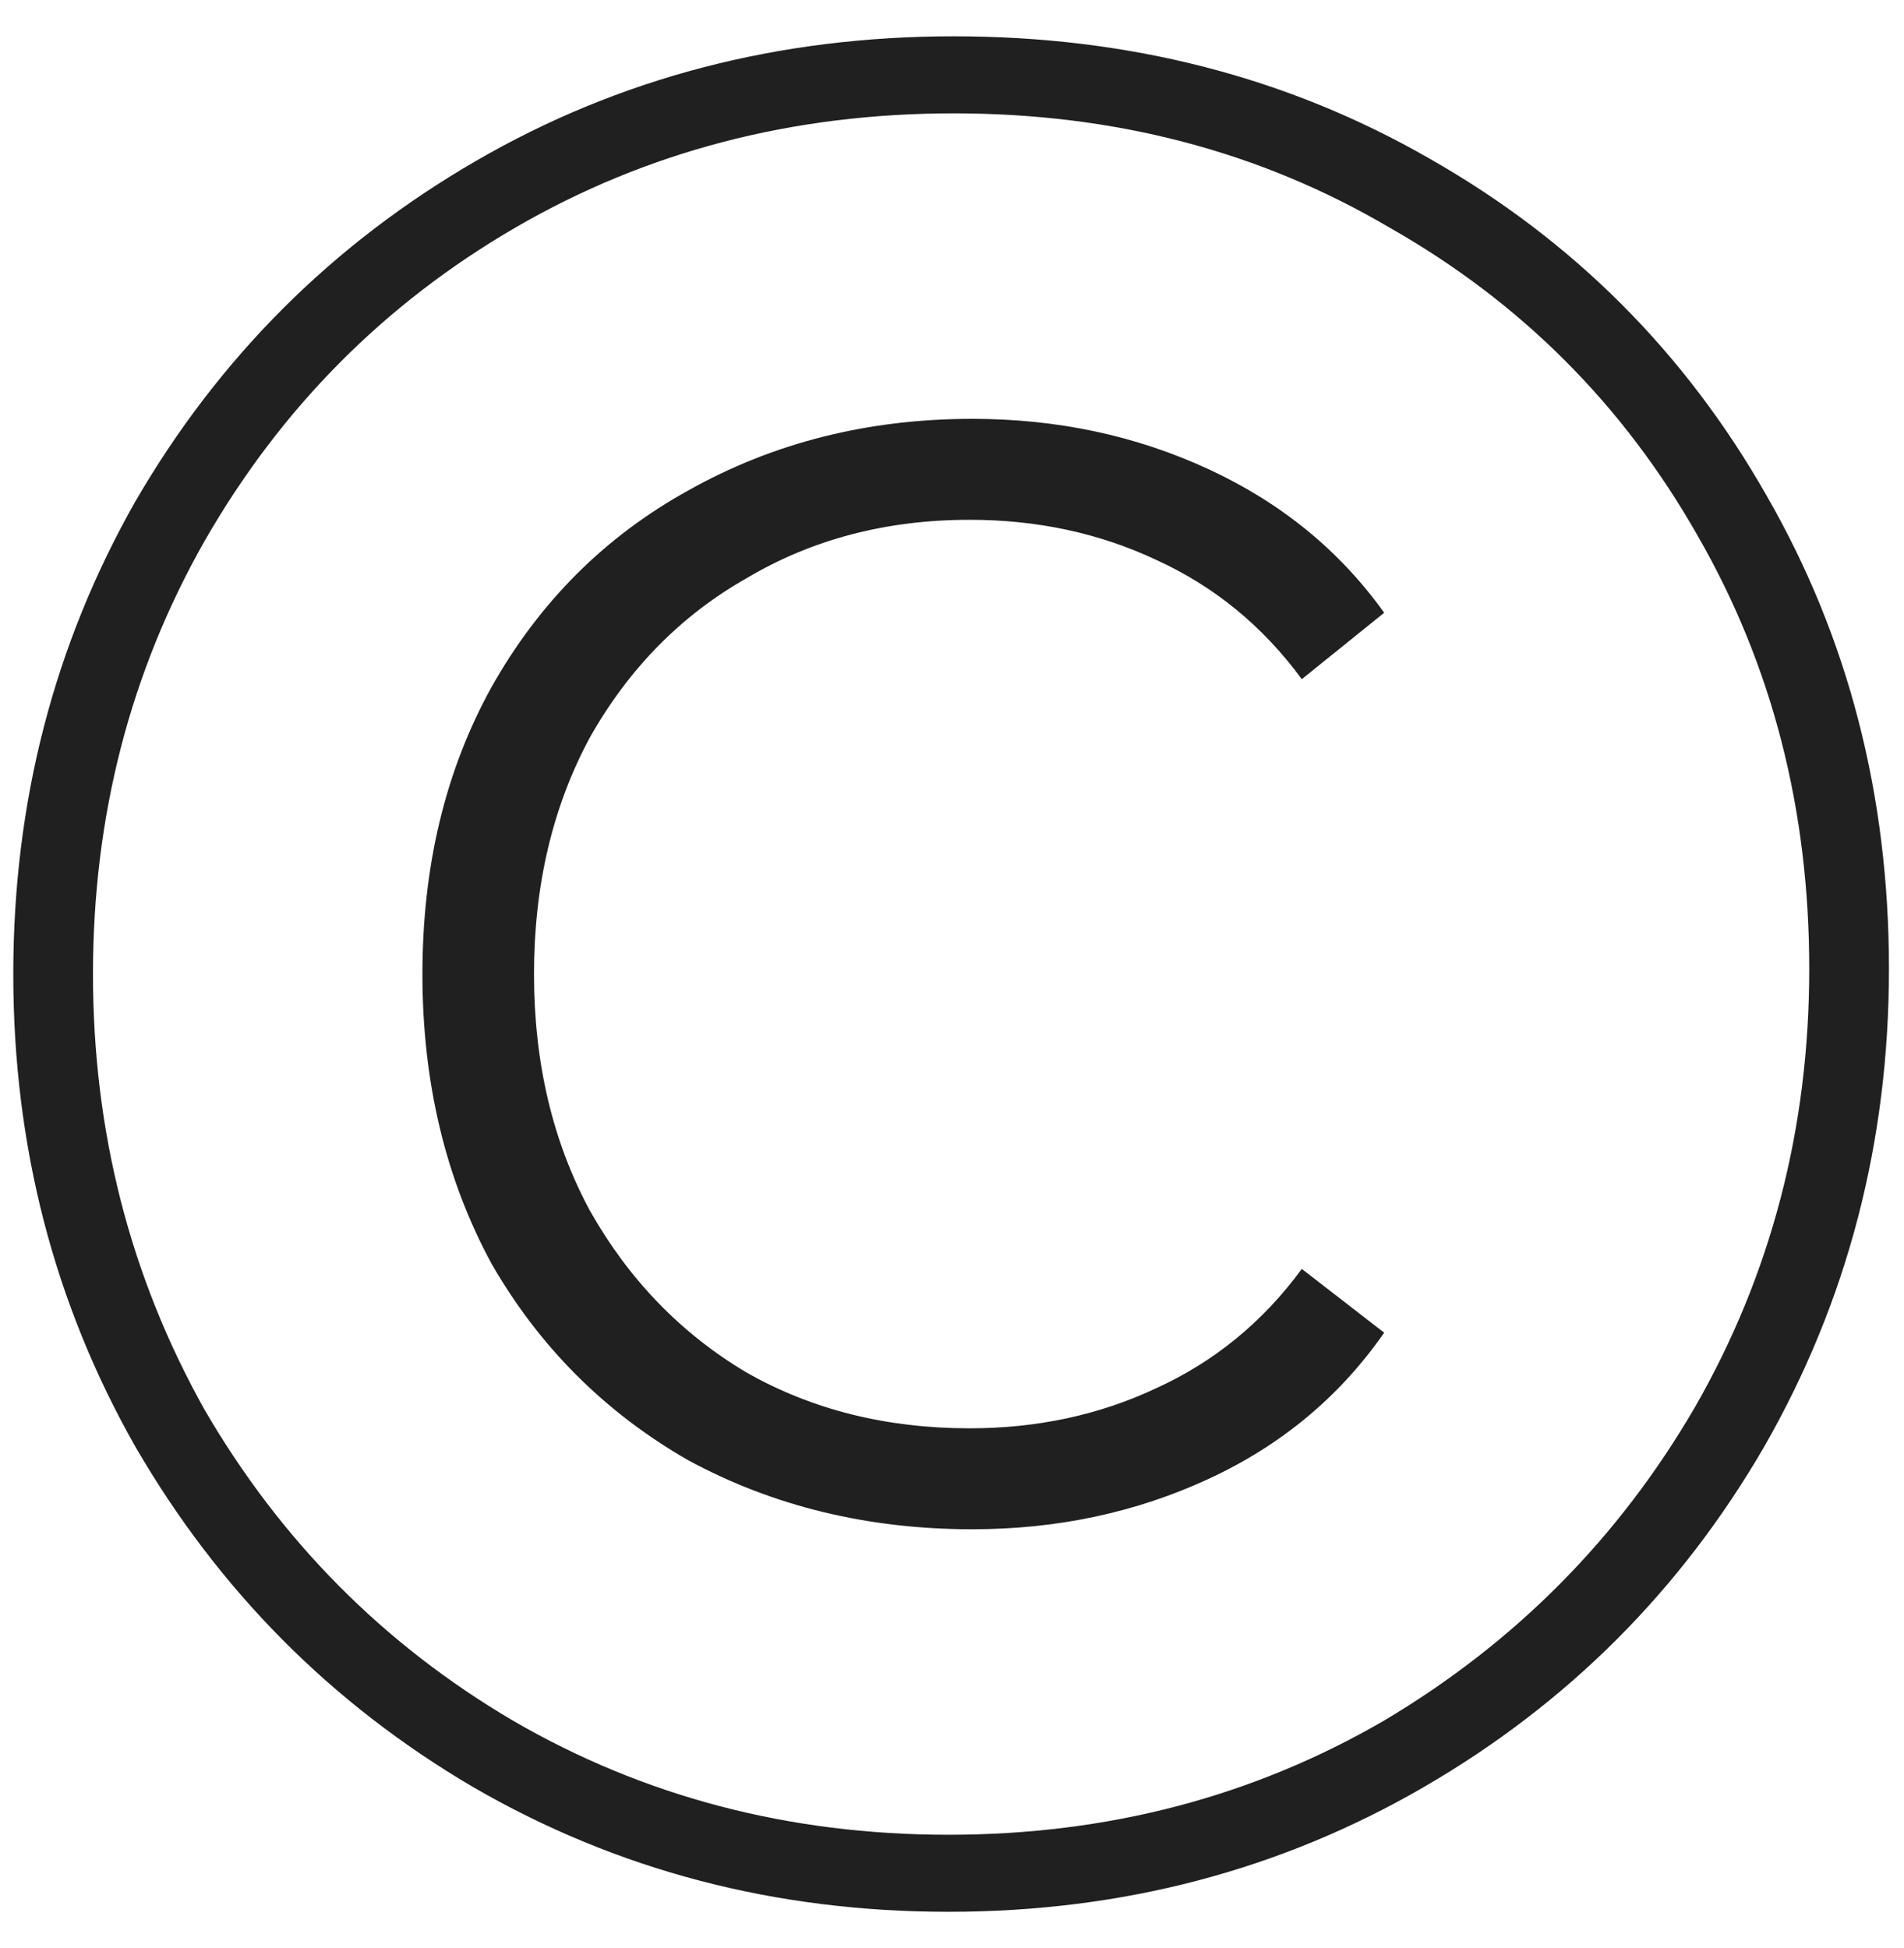 <?xml version="1.0" encoding="UTF-8"?> <svg xmlns="http://www.w3.org/2000/svg" width="43" height="44" viewBox="0 0 43 44" fill="none"> <path d="M21.42 43.18C17.5 43.18 13.92 42.24 10.68 40.36C7.48 38.48 4.94 35.92 3.06 32.68C1.22 29.44 0.3 25.88 0.3 22C0.3 18.12 1.22 14.56 3.06 11.32C4.94 8.08 7.5 5.52 10.74 3.64C13.98 1.76 17.58 0.82 21.54 0.82C25.5 0.82 29.08 1.74 32.28 3.58C35.52 5.42 38.06 7.96 39.9 11.2C41.74 14.4 42.66 17.96 42.66 21.88C42.66 25.8 41.72 29.4 39.84 32.68C37.96 35.92 35.4 38.48 32.16 40.36C28.92 42.24 25.34 43.18 21.42 43.18ZM21.42 41.44C25.02 41.44 28.3 40.58 31.26 38.86C34.22 37.1 36.56 34.74 38.28 31.78C40 28.78 40.86 25.48 40.86 21.88C40.86 18.28 40.02 15.02 38.34 12.1C36.66 9.14 34.34 6.82 31.38 5.14C28.46 3.42 25.18 2.56 21.54 2.56C17.9 2.56 14.6 3.42 11.64 5.14C8.68 6.86 6.34 9.22 4.62 12.22C2.94 15.18 2.1 18.44 2.1 22C2.1 25.56 2.94 28.84 4.62 31.84C6.34 34.8 8.66 37.14 11.58 38.86C14.54 40.58 17.82 41.44 21.42 41.44ZM21.96 34.54C19.6 34.54 17.46 34.02 15.54 32.98C13.66 31.9 12.18 30.42 11.1 28.54C10.06 26.62 9.54 24.44 9.54 22C9.54 19.56 10.06 17.4 11.1 15.52C12.18 13.6 13.66 12.12 15.54 11.08C17.46 10 19.6 9.46 21.96 9.46C23.88 9.46 25.66 9.84 27.3 10.6C28.94 11.36 30.26 12.44 31.26 13.84L29.4 15.34C28.52 14.14 27.42 13.24 26.1 12.64C24.82 12.04 23.42 11.74 21.9 11.74C20.02 11.74 18.34 12.18 16.86 13.06C15.38 13.9 14.2 15.1 13.32 16.66C12.48 18.22 12.06 20 12.06 22C12.06 24 12.48 25.78 13.32 27.34C14.2 28.9 15.38 30.12 16.86 31C18.34 31.84 20.02 32.26 21.9 32.26C23.42 32.26 24.82 31.96 26.1 31.36C27.42 30.76 28.52 29.86 29.4 28.66L31.26 30.1C30.26 31.54 28.94 32.64 27.3 33.4C25.66 34.16 23.88 34.54 21.96 34.54Z" fill="#202020"></path> </svg> 
